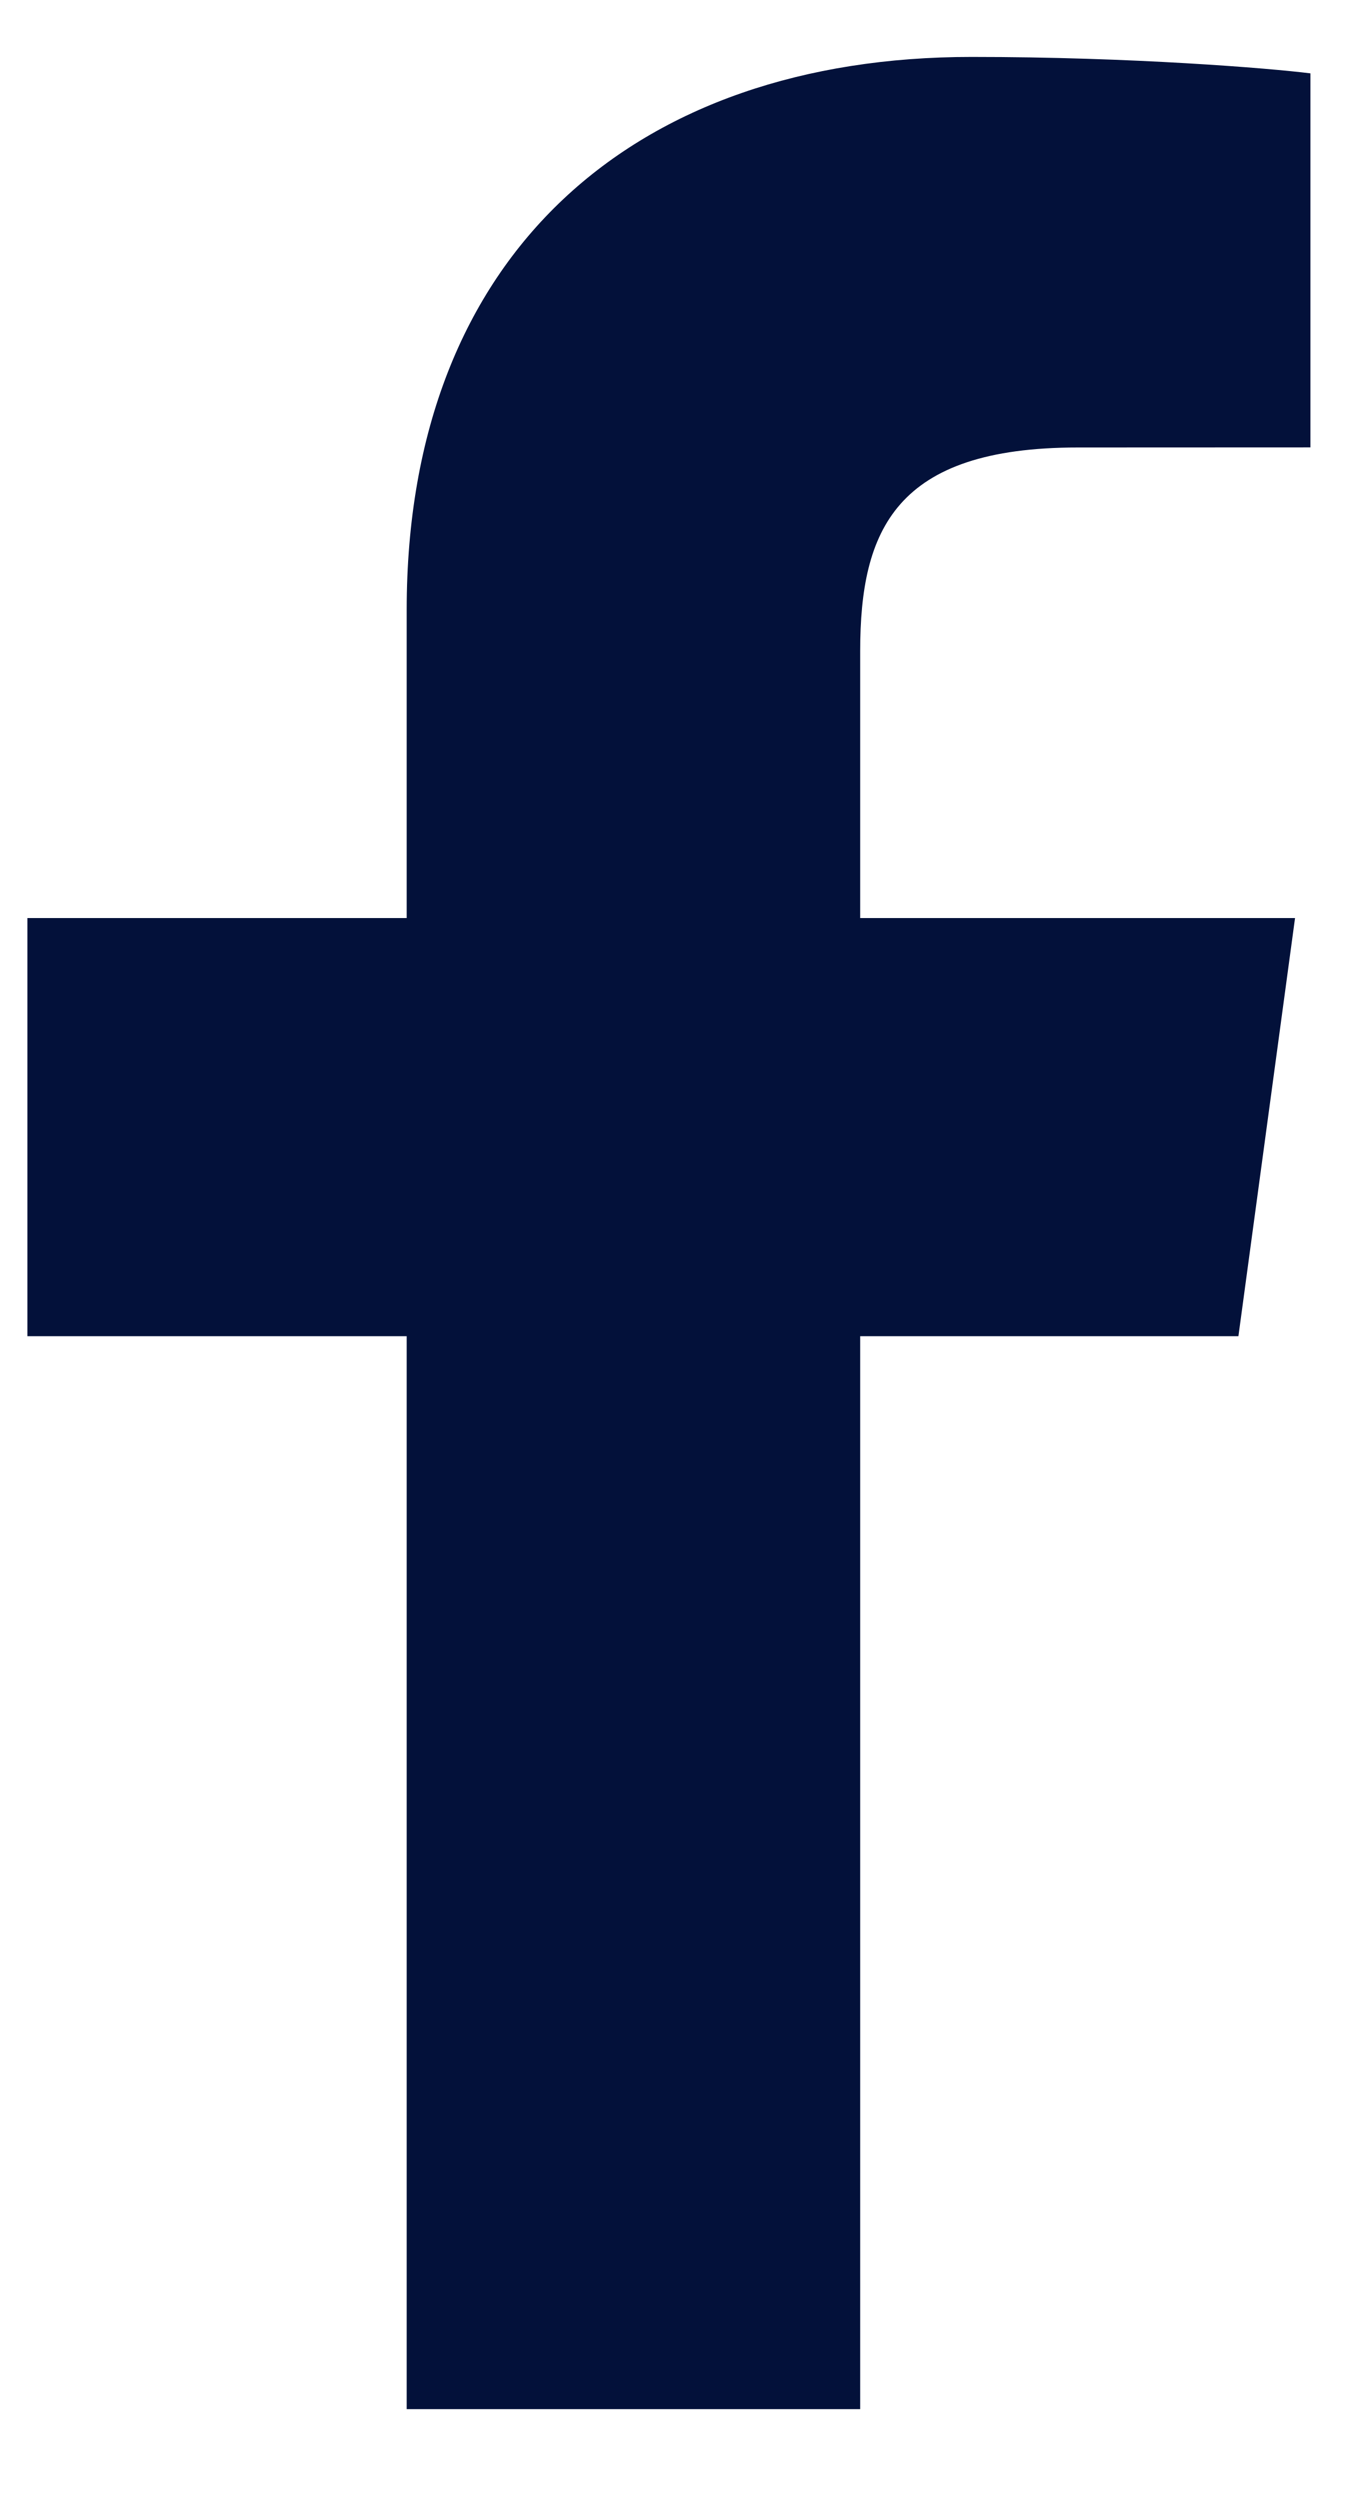 <svg width="14" height="26" viewBox="0 0 14 26" fill="none" xmlns="http://www.w3.org/2000/svg">
<path d="M8.947 25.057V13.897H12.881L13.47 9.548H8.947V6.771C8.947 5.512 9.314 4.654 11.211 4.654L13.63 4.653V0.763C13.211 0.71 11.775 0.592 10.105 0.592C6.617 0.592 4.23 2.619 4.23 6.341V9.548H0.285V13.897H4.23V25.056H8.947V25.057Z" fill="#03113A"/>
</svg>
